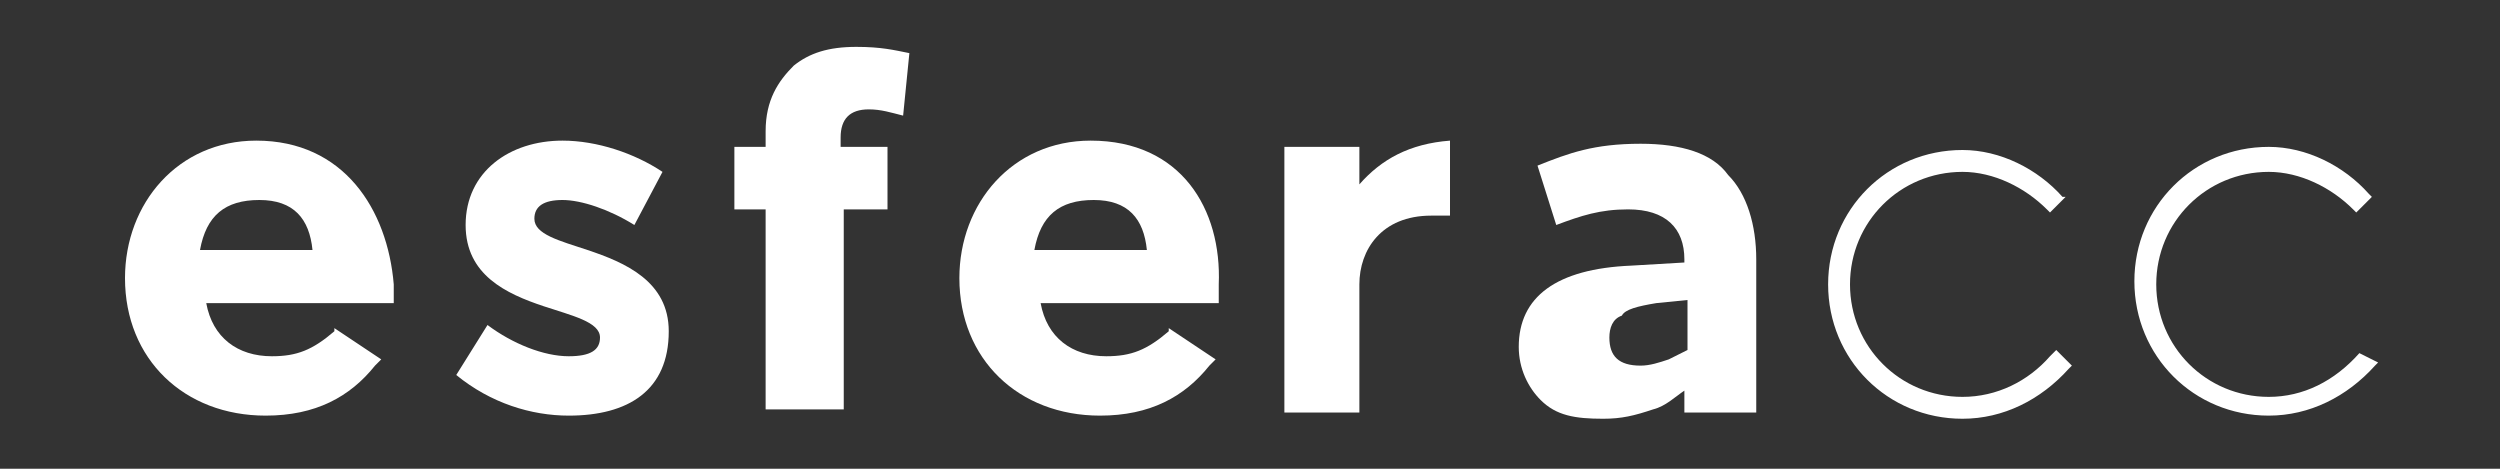 <?xml version="1.0" encoding="utf-8"?>
<!-- Generator: Adobe Illustrator 20.0.0, SVG Export Plug-In . SVG Version: 6.00 Build 0)  -->
<svg version="1.1" id="Layer_1" xmlns="http://www.w3.org/2000/svg" xmlns:xlink="http://www.w3.org/1999/xlink" x="0px" y="0px"
	 viewBox="0 0 80 15" style="enable-background:new 0 0 80 15;" xml:space="preserve">
<rect x="0" y="0" width="80" height="15" fill="#333333" stroke="none"/>
<style type="text/css">
	.st0{fill:#FFFFFF;}
</style>
<g>
	<g>
		<path class="st0" d="M18.8,8c-0.9-0.3-1.7-0.5-1.7-1v0c0-0.4,0.3-0.6,0.9-0.6c0.6,0,1.5,0.3,2.3,0.8l0.9-1.7c-0.9-0.6-2.1-1-3.2-1
			c-1.7,0-3.1,1-3.1,2.7v0c0,1.6,1.3,2.2,2.5,2.6c0.9,0.3,1.8,0.5,1.8,1v0c0,0.4-0.3,0.6-1,0.6c-0.8,0-1.8-0.4-2.6-1l-1,1.6
			c1.1,0.9,2.4,1.3,3.6,1.3c1.9,0,3.2-0.8,3.2-2.7v0C21.4,9,20,8.4,18.8,8z"/>
		<path class="st0" d="M25.4,2.1c-0.5,0.5-0.9,1.1-0.9,2.1v0.5h-1v2h1v6.4H27V6.7h1.4v-2h-1.5V4.4c0-0.6,0.3-0.9,0.9-0.9
			c0.4,0,0.7,0.1,1.1,0.2l0.2-2c-0.5-0.1-0.9-0.2-1.7-0.2C26.5,1.5,25.9,1.7,25.4,2.1z"/>
		<path class="st0" d="M65.6,11.4c-0.7,0.8-1.7,1.3-2.8,1.3c-2,0-3.6-1.6-3.6-3.6s1.6-3.6,3.6-3.6c1,0,2,0.5,2.7,1.2l0.1,0.1
			l0.5-0.5L66,6.3c-0.8-0.9-2-1.5-3.2-1.5c-2.4,0-4.3,1.9-4.3,4.3s1.9,4.3,4.3,4.3c1.3,0,2.5-0.6,3.4-1.6l0.1-0.1l-0.5-0.5
			L65.6,11.4z"/>
		<path class="st0" d="M75.5,11.3L75.5,11.3c-0.8,0.9-1.8,1.4-2.9,1.4c-2,0-3.6-1.6-3.6-3.6s1.6-3.6,3.6-3.6c1,0,2,0.5,2.7,1.2
			l0.1,0.1l0.5-0.5l-0.1-0.1c-0.8-0.9-2-1.5-3.2-1.5c-2.4,0-4.3,1.9-4.3,4.3s1.9,4.3,4.3,4.3c1.3,0,2.5-0.6,3.4-1.6l0.1-0.1
			L75.5,11.3z"/>
		<path class="st0" d="M52.5,4.6c-1.5,0-2.3,0.3-3.3,0.7l0.6,1.9c0.8-0.3,1.4-0.5,2.3-0.5c1.2,0,1.8,0.6,1.8,1.6v0.1l-1.7,0.1
			c-2.4,0.1-3.6,1-3.6,2.6c0,0.7,0.3,1.3,0.7,1.7c0.5,0.5,1.1,0.6,2,0.6c0.6,0,1-0.1,1.6-0.3c0.4-0.1,0.7-0.4,1-0.6v0.7h2.3V8.4l0,0
			V8.3c0-1.1-0.3-2.1-0.9-2.7C54.8,4.9,53.8,4.6,52.5,4.6z M54,11.2c-0.2,0.1-0.4,0.2-0.6,0.3c-0.3,0.1-0.6,0.2-0.9,0.2
			c-0.7,0-1-0.3-1-0.9c0-0.3,0.1-0.6,0.4-0.7C52,9.9,52.4,9.8,53,9.7l1-0.1L54,11.2L54,11.2L54,11.2z"/>
		<path class="st0" d="M43.5,5.9V4.7h-2.4v8.5h2.4V9.1c0-1.1,0.7-2.2,2.3-2.2c0.2,0,0.4,0,0.6,0V4.5h0C45.1,4.6,44.2,5.1,43.5,5.9z"
			/>
		<path class="st0" d="M8.2,4.5c-2.5,0-4.2,2-4.2,4.4v0c0,2.6,1.9,4.4,4.5,4.4c1.6,0,2.7-0.6,3.5-1.6l0,0c0,0,0.1-0.1,0.2-0.2
			l-1.5-1c0,0,0,0,0,0.1c-0.7,0.6-1.2,0.8-2,0.8c-1.1,0-1.9-0.6-2.1-1.7h3.2h2.8c0-0.2,0-0.5,0-0.6C12.4,6.7,11,4.5,8.2,4.5z M6.4,8
			c0.2-1.1,0.8-1.6,1.9-1.6S9.9,7,10,8H6.4z"/>
		<path class="st0" d="M34.9,4.5c-2.5,0-4.2,2-4.2,4.4v0c0,2.6,1.9,4.4,4.5,4.4c1.6,0,2.7-0.6,3.5-1.6l0,0c0,0,0.1-0.1,0.2-0.2
			l-1.5-1c0,0,0,0,0,0.1c-0.7,0.6-1.2,0.8-2,0.8c-1.1,0-1.9-0.6-2.1-1.7h3.1H39c0-0.2,0-0.5,0-0.6C39.1,6.7,37.8,4.5,34.9,4.5z
			 M33.1,8c0.2-1.1,0.8-1.6,1.9-1.6S36.6,7,36.7,8H33.1z"/>
	</g>
</g>
</svg>
